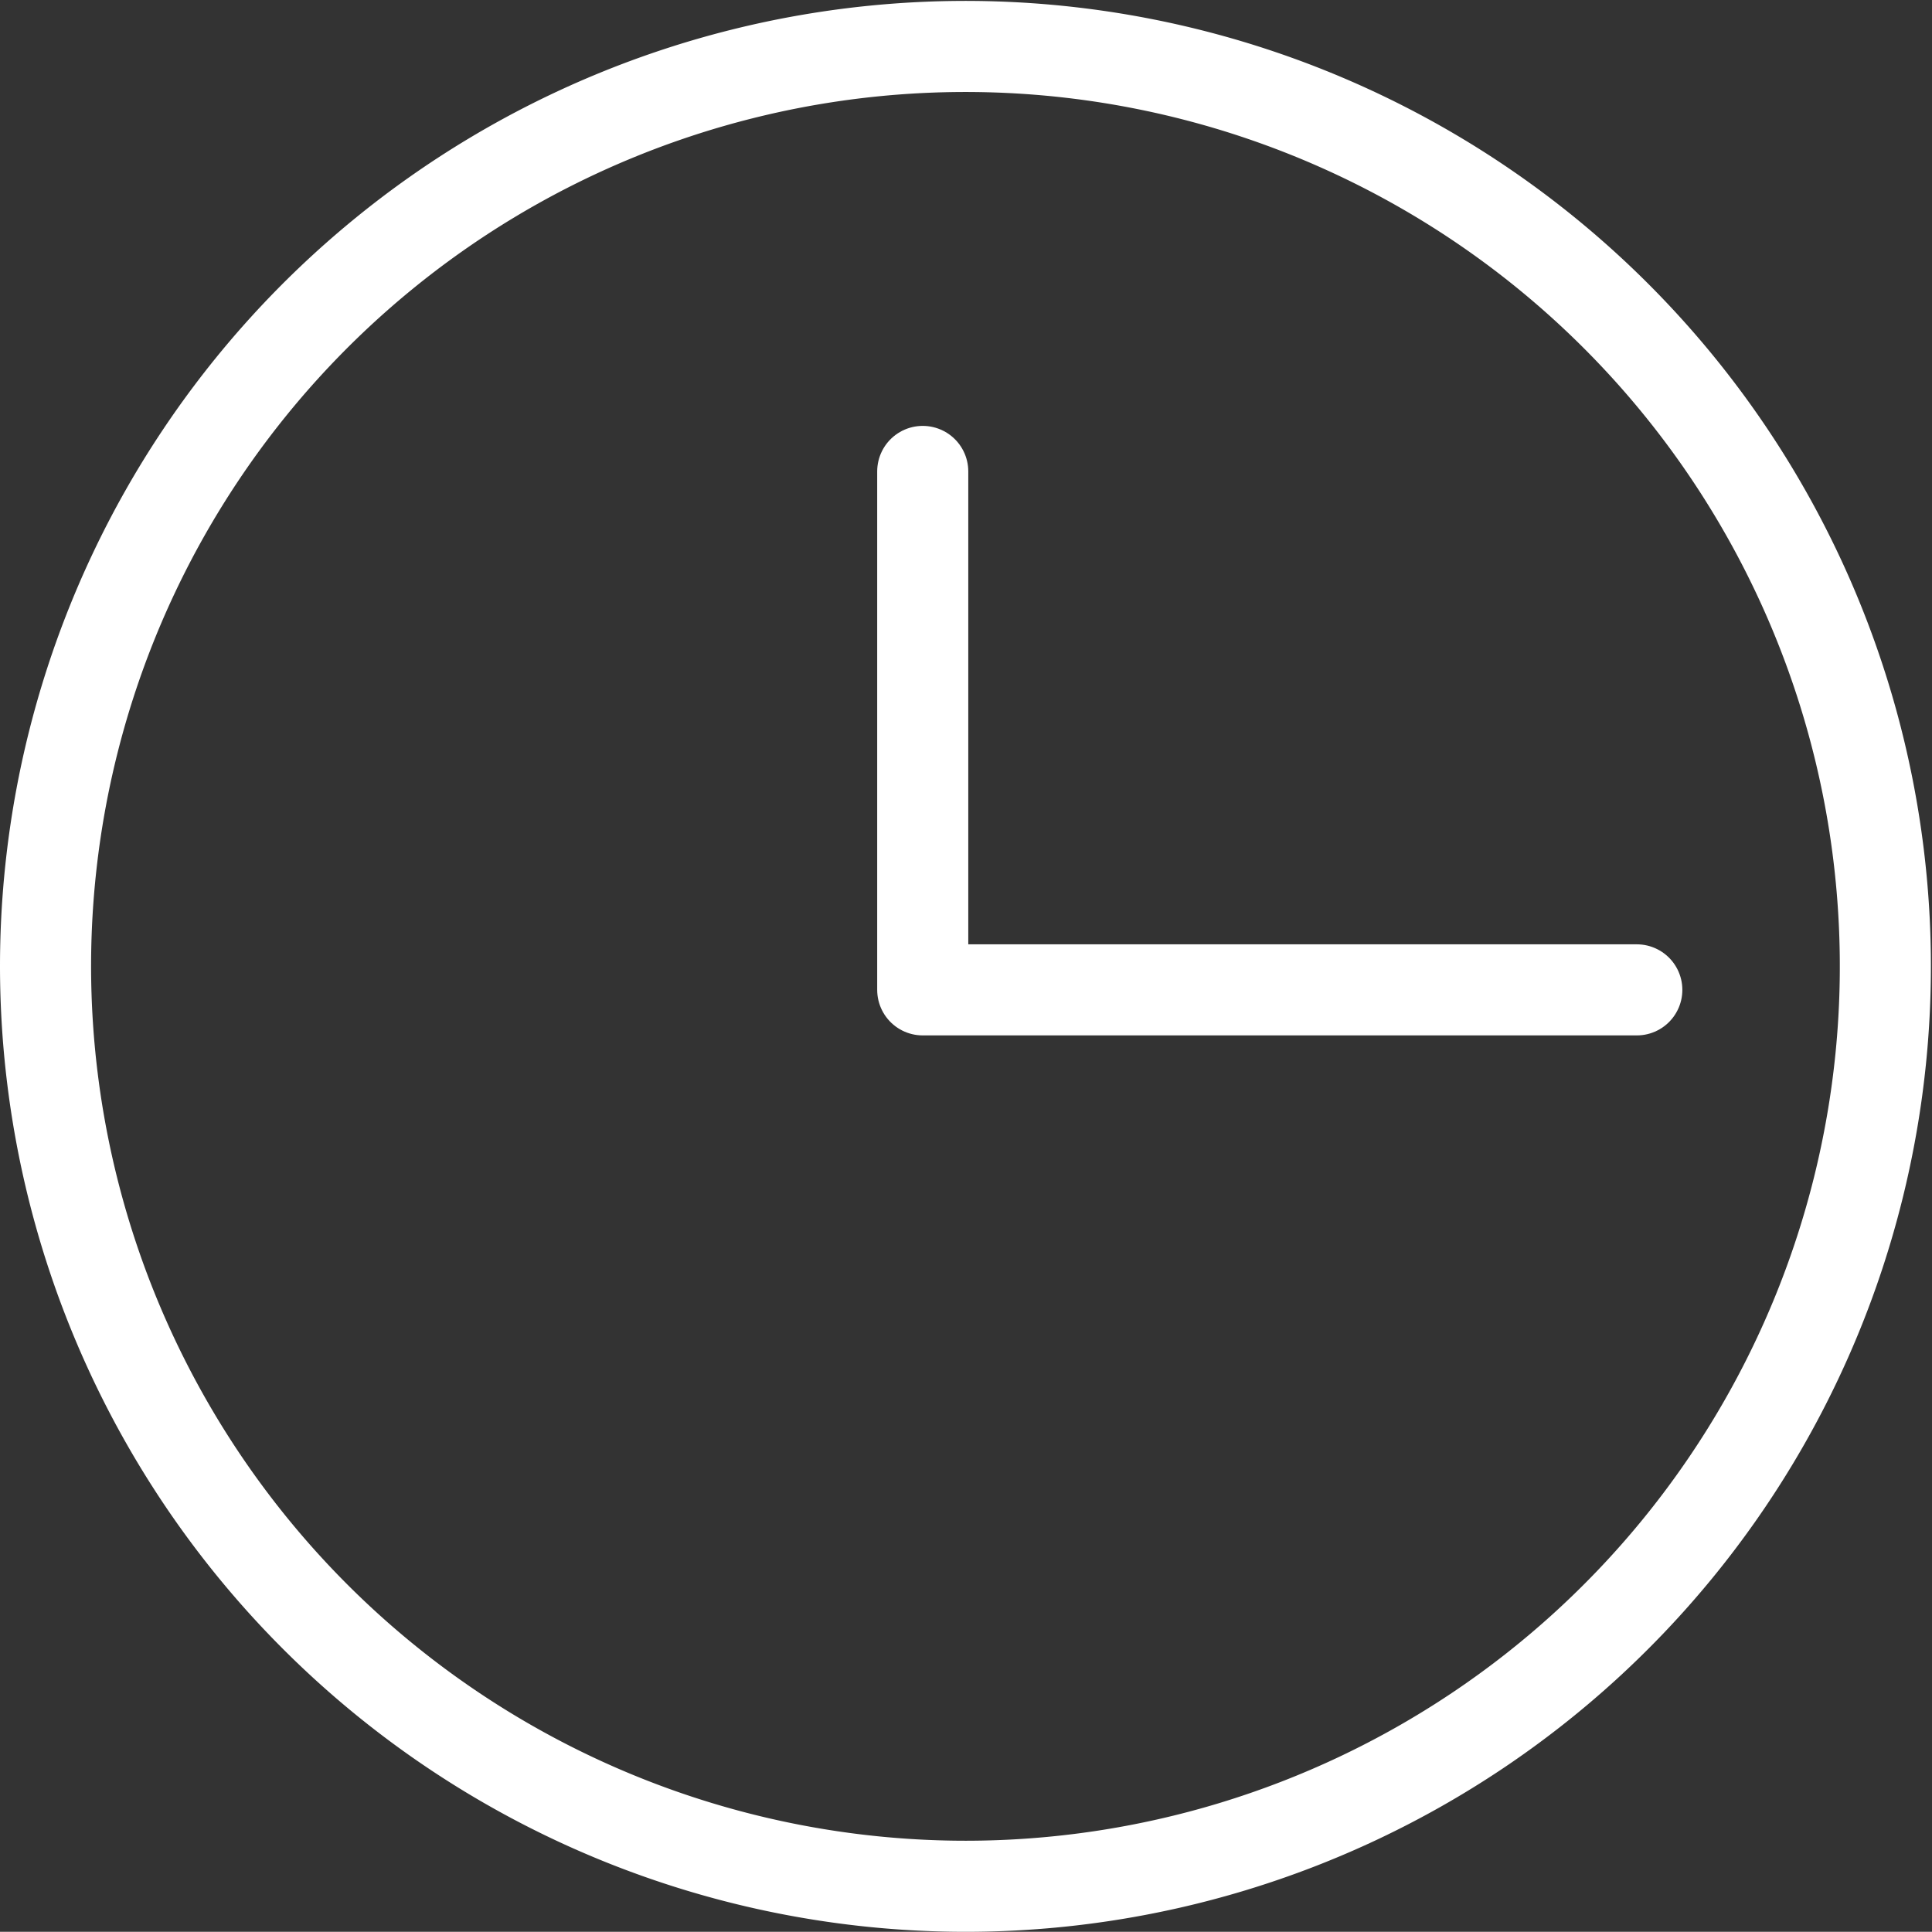 <svg xmlns="http://www.w3.org/2000/svg" width="21.212" height="21.21" viewBox="0 0 21.212 21.21">
  <rect x="0" y="0" width="21.212" height="21.21" fill="#333333" stroke="none"/>
  <g id="Group_69" data-name="Group 69" transform="translate(0.5 0.5)">
    <path id="Path_228" data-name="Path 228" d="M683.95,428.877a10.1,10.1,0,1,0-10.106-10.106A10.106,10.106,0,0,0,683.95,428.877Z" transform="translate(-673.844 -408.667)" fill="none" stroke="#fff" stroke-linejoin="round" stroke-width="1"/>
    <path id="Path_229" data-name="Path 229" d="M678.736,411.042v5.692h7.84" transform="translate(-669.105 -406.366)" fill="none" stroke="#fff" stroke-linecap="round" stroke-linejoin="round" stroke-width="1"/>
  </g>
</svg>
